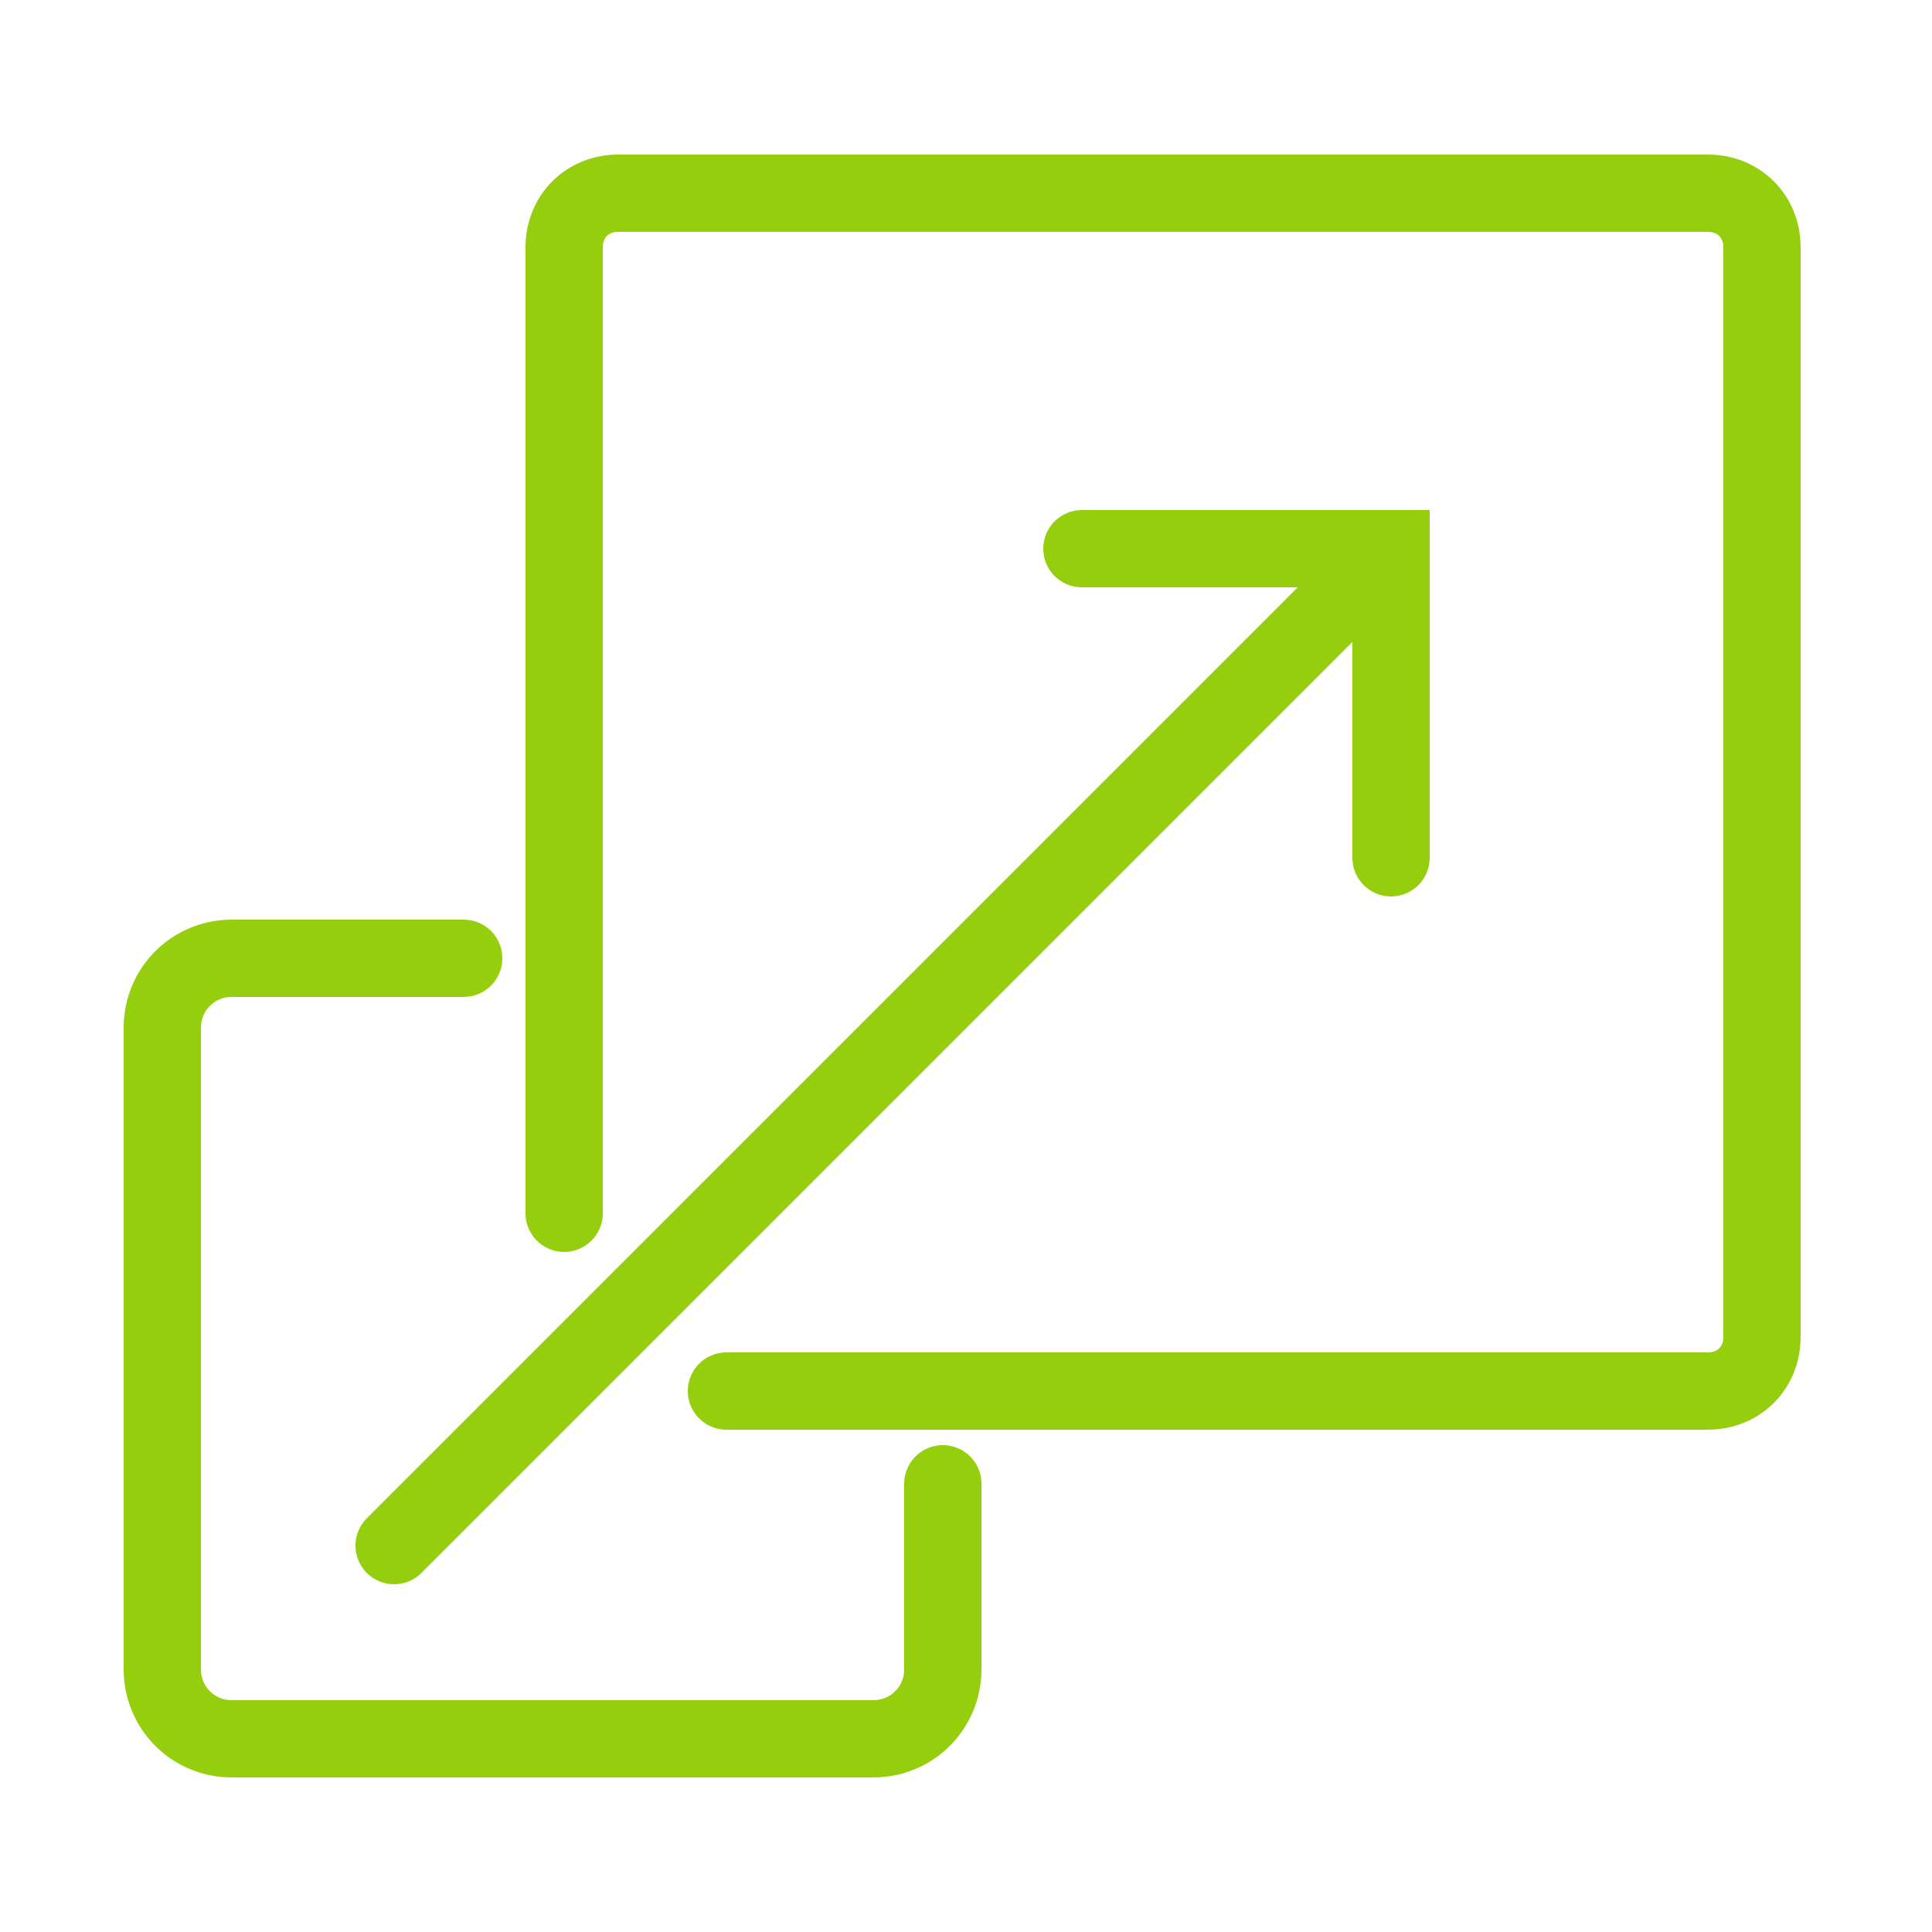 <?xml version="1.0" encoding="UTF-8"?>
<svg id="Capa_2" data-name="Capa 2" xmlns="http://www.w3.org/2000/svg" version="1.1" viewBox="0 0 25 25">
  <defs>
    <style>
      .cls-1 {
        fill: none;
        stroke: #94ce0d;
        stroke-linecap: round;
        stroke-miterlimit: 10;
      }
    </style>
  </defs>
  <path class="cls-1" d="M6,12.4h-3c-.5,0-.9.4-.9.9v8.3c0,.5.4.9.9.9h8.3c.5,0,.9-.4.9-.9v-2.4"/>
  <path class="cls-1" d="M9.4,18h12.7c.4,0,.7-.3.7-.7V3.2c0-.4-.3-.7-.7-.7h-14.1c-.4,0-.7.3-.7.7v12.5"/>
  <line class="cls-1" x1="5.1" y1="20" x2="17.7" y2="7.4"/>
  <polyline class="cls-1" points="14 7.1 18 7.1 18 11.1"/>
</svg>